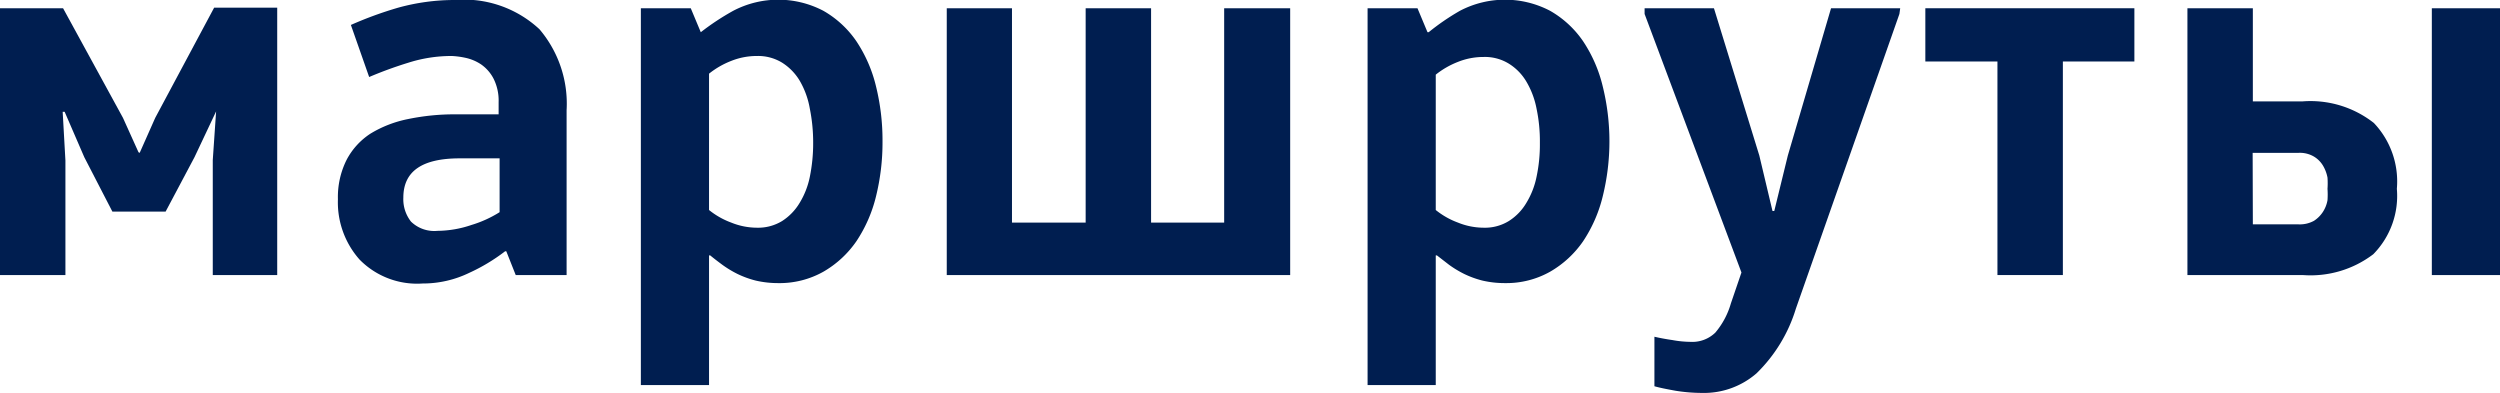 <?xml version="1.0" encoding="UTF-8"?> <svg xmlns="http://www.w3.org/2000/svg" viewBox="0 0 127.25 20.02"> <title>Ресурс 9</title> <g id="Слой_2" data-name="Слой 2"> <g id="Слой_1-2" data-name="Слой 1"> <path d="M7.11,7.78,7.9,6l3-5.61h3.21V14H10.83V8.15L11,5.67h0L9.9,8,8.43,10.77H5.72L4.29,8l-1-2.31H3.19l.14,2.48V14H0V.42H3.21L6.26,6l.79,1.75Z" style="fill:#001e50"></path> <path d="M26.25,14l-.48-1.21h-.06a9.39,9.39,0,0,1-1.83,1.1,5.41,5.41,0,0,1-2.37.54,4.1,4.1,0,0,1-3.21-1.22,4.39,4.39,0,0,1-1.1-3.07,4.22,4.22,0,0,1,.44-2,3.57,3.57,0,0,1,1.22-1.34,5.9,5.9,0,0,1,1.91-.74,11.66,11.66,0,0,1,2.46-.24h2.15V5.19A2.48,2.48,0,0,0,25.12,4a2,2,0,0,0-.63-.72,2.3,2.3,0,0,0-.81-.34A4.26,4.26,0,0,0,23,2.85a7.23,7.23,0,0,0-2.21.34,20.5,20.5,0,0,0-2,.73l-.93-2.65A19.09,19.09,0,0,1,20.27.39,10.75,10.75,0,0,1,23.15,0a5.63,5.63,0,0,1,4.31,1.49,5.85,5.85,0,0,1,1.38,4.12V14ZM23.4,8.06c-1.92,0-2.87.66-2.87,2a1.84,1.84,0,0,0,.39,1.22,1.7,1.7,0,0,0,1.35.47A5.47,5.47,0,0,0,24,11.45a5.83,5.83,0,0,0,1.43-.65V8.06Z" style="fill:#001e50"></path> <path d="M35.16.42l.51,1.22h0A12.63,12.63,0,0,1,37.32.55a4.94,4.94,0,0,1,4.59,0,5.08,5.08,0,0,1,1.68,1.55,7.12,7.12,0,0,1,1,2.3,11.47,11.47,0,0,1,.33,2.79,11.43,11.43,0,0,1-.33,2.8,7.16,7.16,0,0,1-1,2.29,5.18,5.18,0,0,1-1.68,1.55,4.54,4.54,0,0,1-2.3.58,5,5,0,0,1-1.15-.13,4.85,4.85,0,0,1-.93-.34,5.46,5.46,0,0,1-.76-.46c-.23-.17-.44-.33-.62-.48h-.06V19.6H32.62V.42Zm.93,10.27a4,4,0,0,0,1.13.64,3.5,3.5,0,0,0,1.3.26,2.34,2.34,0,0,0,1.29-.34,2.8,2.8,0,0,0,.89-.92A4.09,4.09,0,0,0,41.22,9a8.53,8.53,0,0,0,.17-1.73,8.7,8.7,0,0,0-.17-1.74A4.26,4.26,0,0,0,40.7,4.1a2.77,2.77,0,0,0-.89-.91,2.34,2.34,0,0,0-1.29-.34,3.49,3.49,0,0,0-1.3.25,4.28,4.28,0,0,0-1.13.65Z" style="fill:#001e50"></path> <path d="M48.19,14V.42h3.32V11.33h3.75V.42h3.33V11.33h3.72V.42h3.36V14Z" style="fill:#001e50"></path> <path d="M72.15.42l.51,1.22h.06A11.78,11.78,0,0,1,74.31.55a4.94,4.94,0,0,1,4.59,0,5.08,5.08,0,0,1,1.68,1.55,7.12,7.12,0,0,1,1,2.3,11.66,11.66,0,0,1,0,5.59,7.16,7.16,0,0,1-1,2.29,5.18,5.18,0,0,1-1.68,1.55,4.53,4.53,0,0,1-2.29.58,5,5,0,0,1-1.16-.13,4.85,4.85,0,0,1-.93-.34,5.46,5.46,0,0,1-.76-.46L73.14,13h-.06V19.6H69.61V.42Zm.93,10.27a4,4,0,0,0,1.13.64,3.5,3.5,0,0,0,1.3.26,2.32,2.32,0,0,0,1.29-.34,2.71,2.71,0,0,0,.89-.92A4.09,4.09,0,0,0,78.21,9a7.87,7.87,0,0,0,.17-1.73,8,8,0,0,0-.17-1.74,4.26,4.26,0,0,0-.52-1.38,2.67,2.67,0,0,0-.89-.91,2.32,2.32,0,0,0-1.29-.34,3.49,3.49,0,0,0-1.3.25,4.28,4.28,0,0,0-1.13.65Z" style="fill:#001e50"></path> <path d="M96.68.71l-5.27,15a7.75,7.75,0,0,1-2,3.29,4.08,4.08,0,0,1-2.78,1,8.65,8.65,0,0,1-1.34-.11c-.44-.08-.8-.15-1.08-.23V17.14c.26.06.57.12.92.17a5.36,5.36,0,0,0,.91.09,1.68,1.68,0,0,0,1.27-.47,4,4,0,0,0,.79-1.48l.54-1.58L83.71.71V.42h3.53l2.31,7.5.67,2.82h.09L91,7.92l2.2-7.5h3.52Z" style="fill:#001e50"></path> <path d="M108.64.42V3.13H105V14h-3.33V3.13H98V.42Z" style="fill:#001e50"></path> <path d="M114.67.42V5.16h2.54a5.22,5.22,0,0,1,3.62,1.1A4.32,4.32,0,0,1,122,9.61a4.23,4.23,0,0,1-1.2,3.33A5.27,5.27,0,0,1,117.21,14h-5.87V.42Zm0,11H117a1.5,1.5,0,0,0,.78-.18,1.55,1.55,0,0,0,.46-.46,1.62,1.62,0,0,0,.23-.59,4.26,4.26,0,0,0,0-.58,4.26,4.26,0,0,0,0-.57,1.88,1.88,0,0,0-.23-.61,1.35,1.35,0,0,0-.46-.46,1.41,1.41,0,0,0-.78-.19h-2.34ZM123.78,14V.42h3.47V14Z" style="fill:#001e50"></path> </g> </g> </svg> 